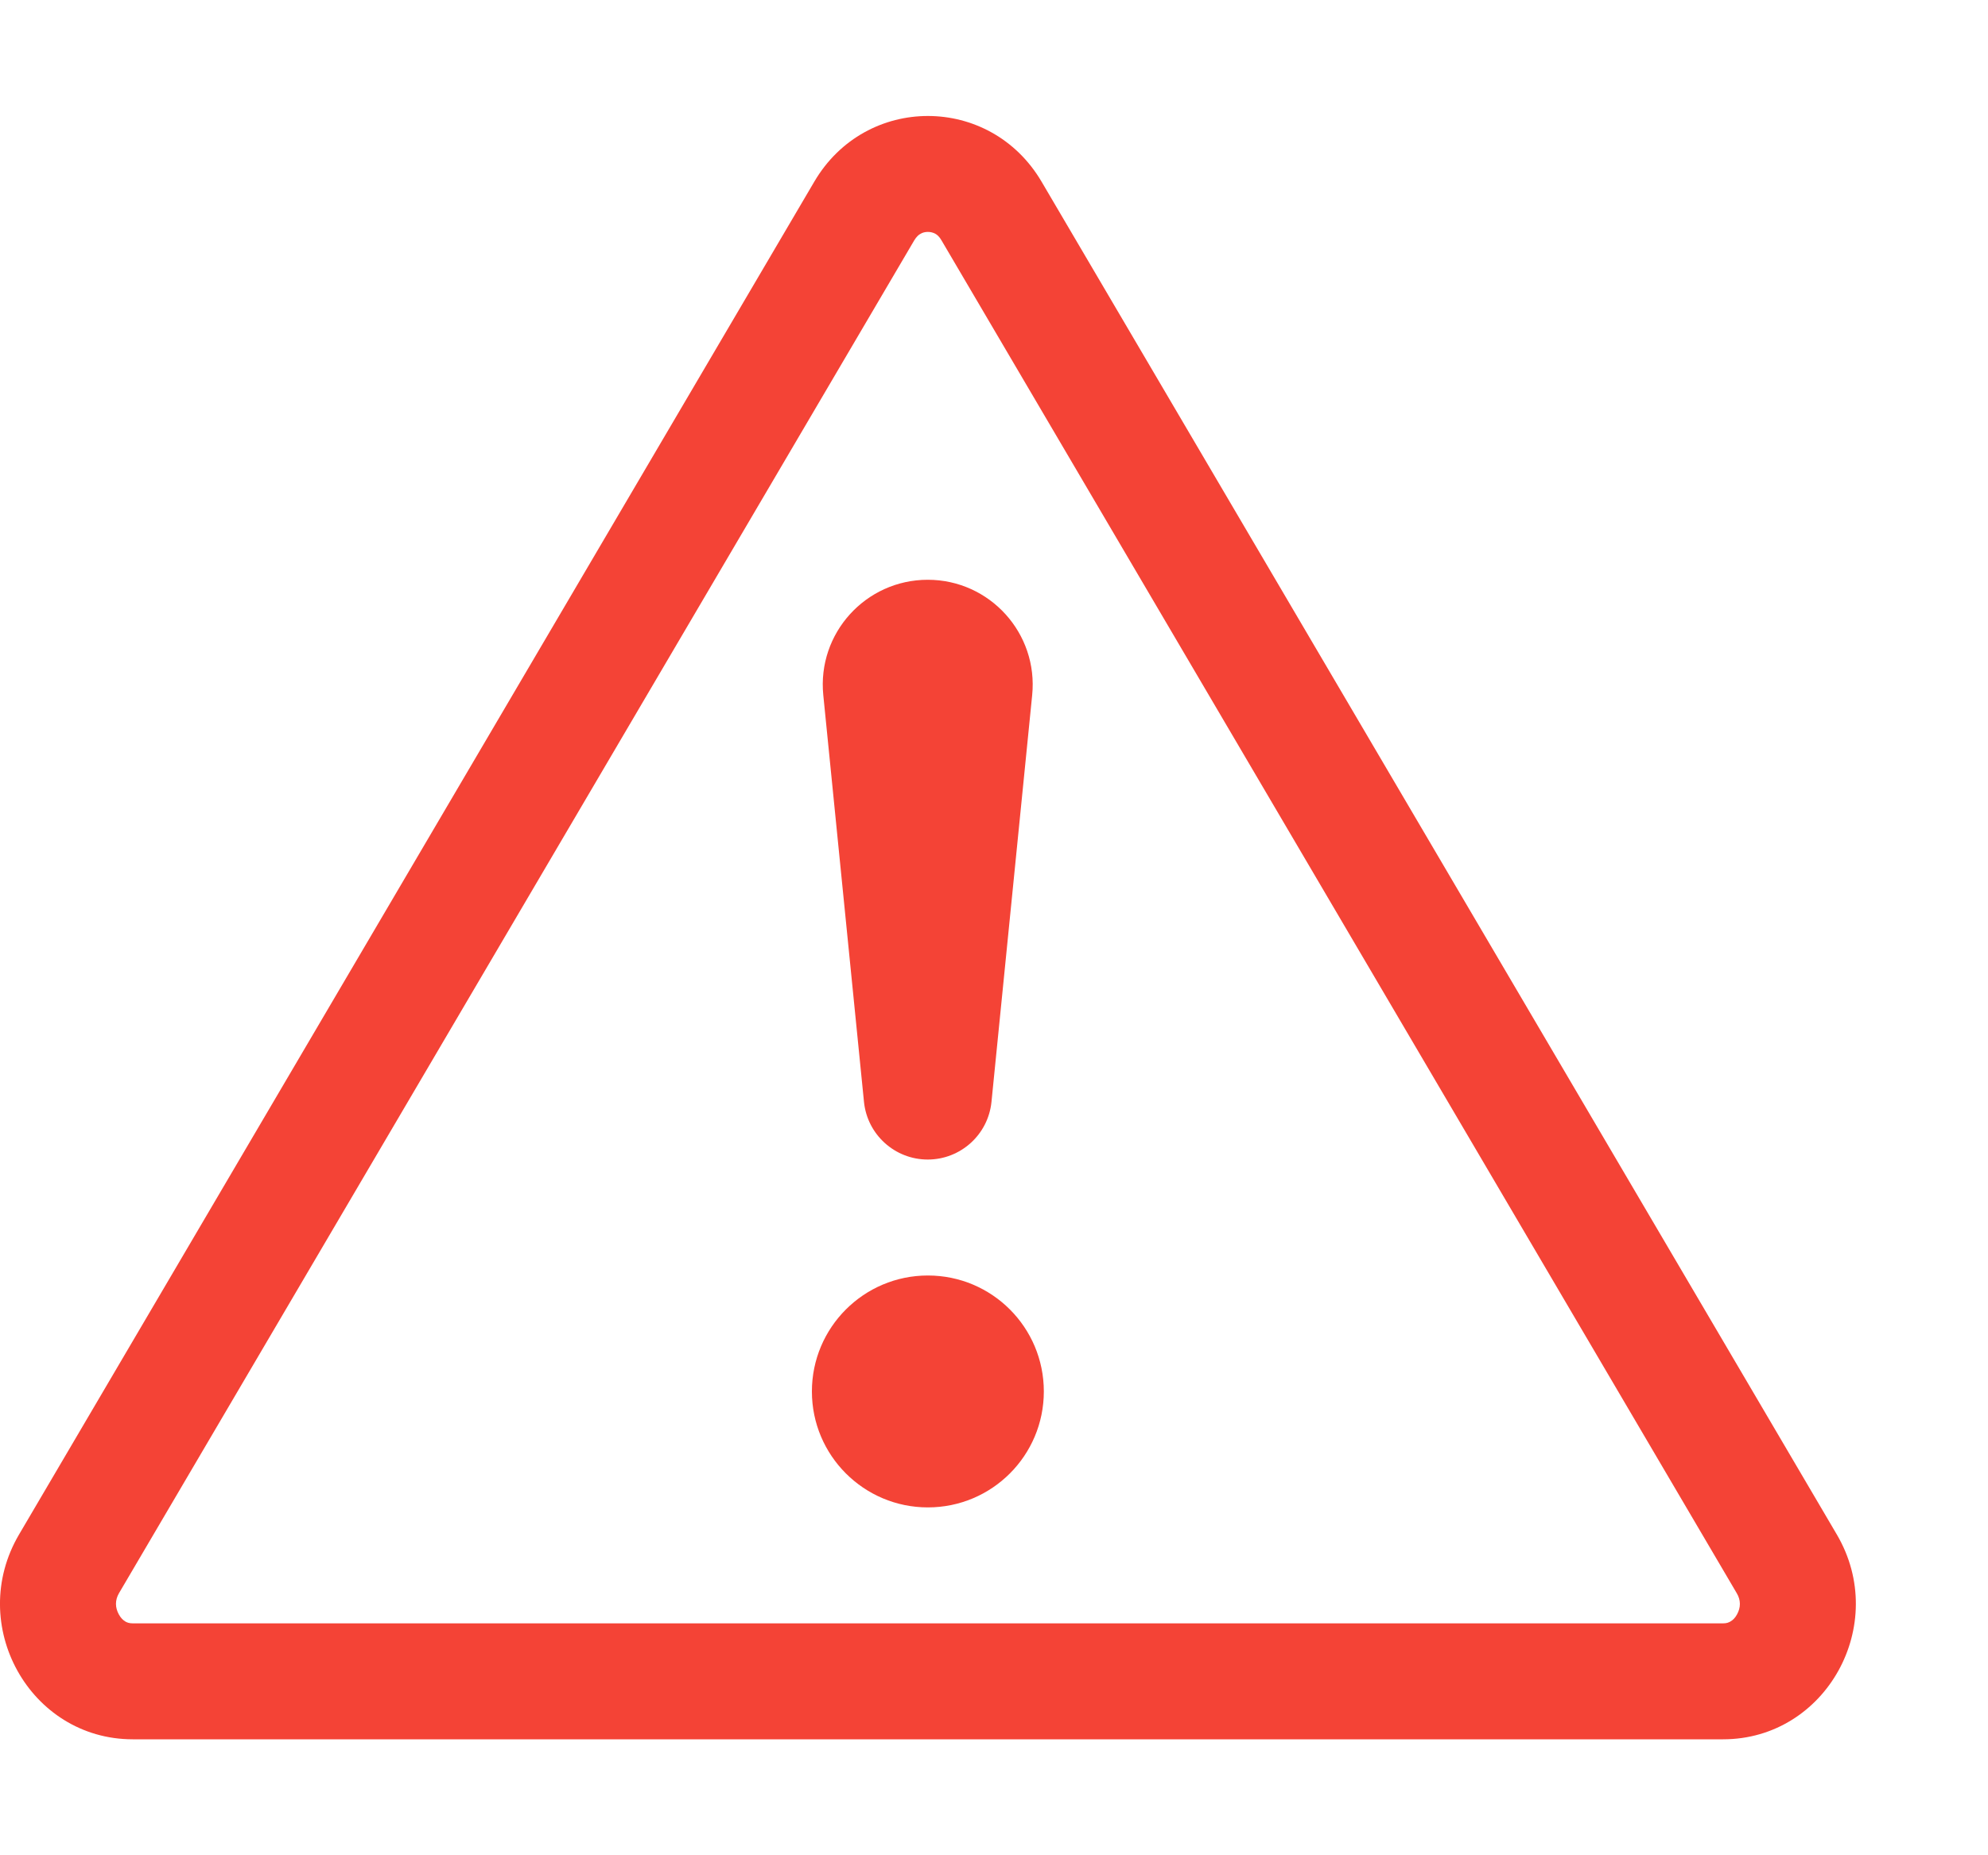 <svg width="15" height="14" viewBox="0 0 15 14" fill="none" xmlns="http://www.w3.org/2000/svg">
<path d="M6.946 1.764C6.961 1.755 6.98 1.75 7.001 1.75C7.022 1.75 7.041 1.755 7.057 1.764C7.07 1.771 7.087 1.784 7.104 1.814L13.104 12.022C13.136 12.075 13.135 12.131 13.106 12.183C13.092 12.209 13.074 12.226 13.058 12.235C13.045 12.243 13.029 12.25 13.001 12.25H1.002C0.974 12.25 0.957 12.243 0.944 12.235C0.929 12.226 0.911 12.209 0.897 12.183C0.868 12.131 0.867 12.075 0.898 12.022L6.898 1.814C6.916 1.784 6.933 1.771 6.946 1.764ZM7.859 1.371C7.47 0.71 6.532 0.71 6.144 1.371L0.144 11.579C-0.256 12.259 0.224 13.125 1.002 13.125H13.001C13.778 13.125 14.259 12.259 13.859 11.579L7.859 1.371Z" fill="#F44336"/>
<path d="M6.126 10.5C6.126 10.017 6.518 9.625 7.001 9.625C7.485 9.625 7.876 10.017 7.876 10.5C7.876 10.983 7.485 11.375 7.001 11.375C6.518 11.375 6.126 10.983 6.126 10.5Z" fill="#F44336"/>
<path d="M6.212 5.246C6.165 4.779 6.532 4.375 7 4.375C7.468 4.375 7.835 4.779 7.788 5.246L7.481 8.315C7.456 8.562 7.248 8.75 7 8.75C6.752 8.75 6.544 8.562 6.519 8.315L6.212 5.246Z" fill="#F44336"/>
</svg>
